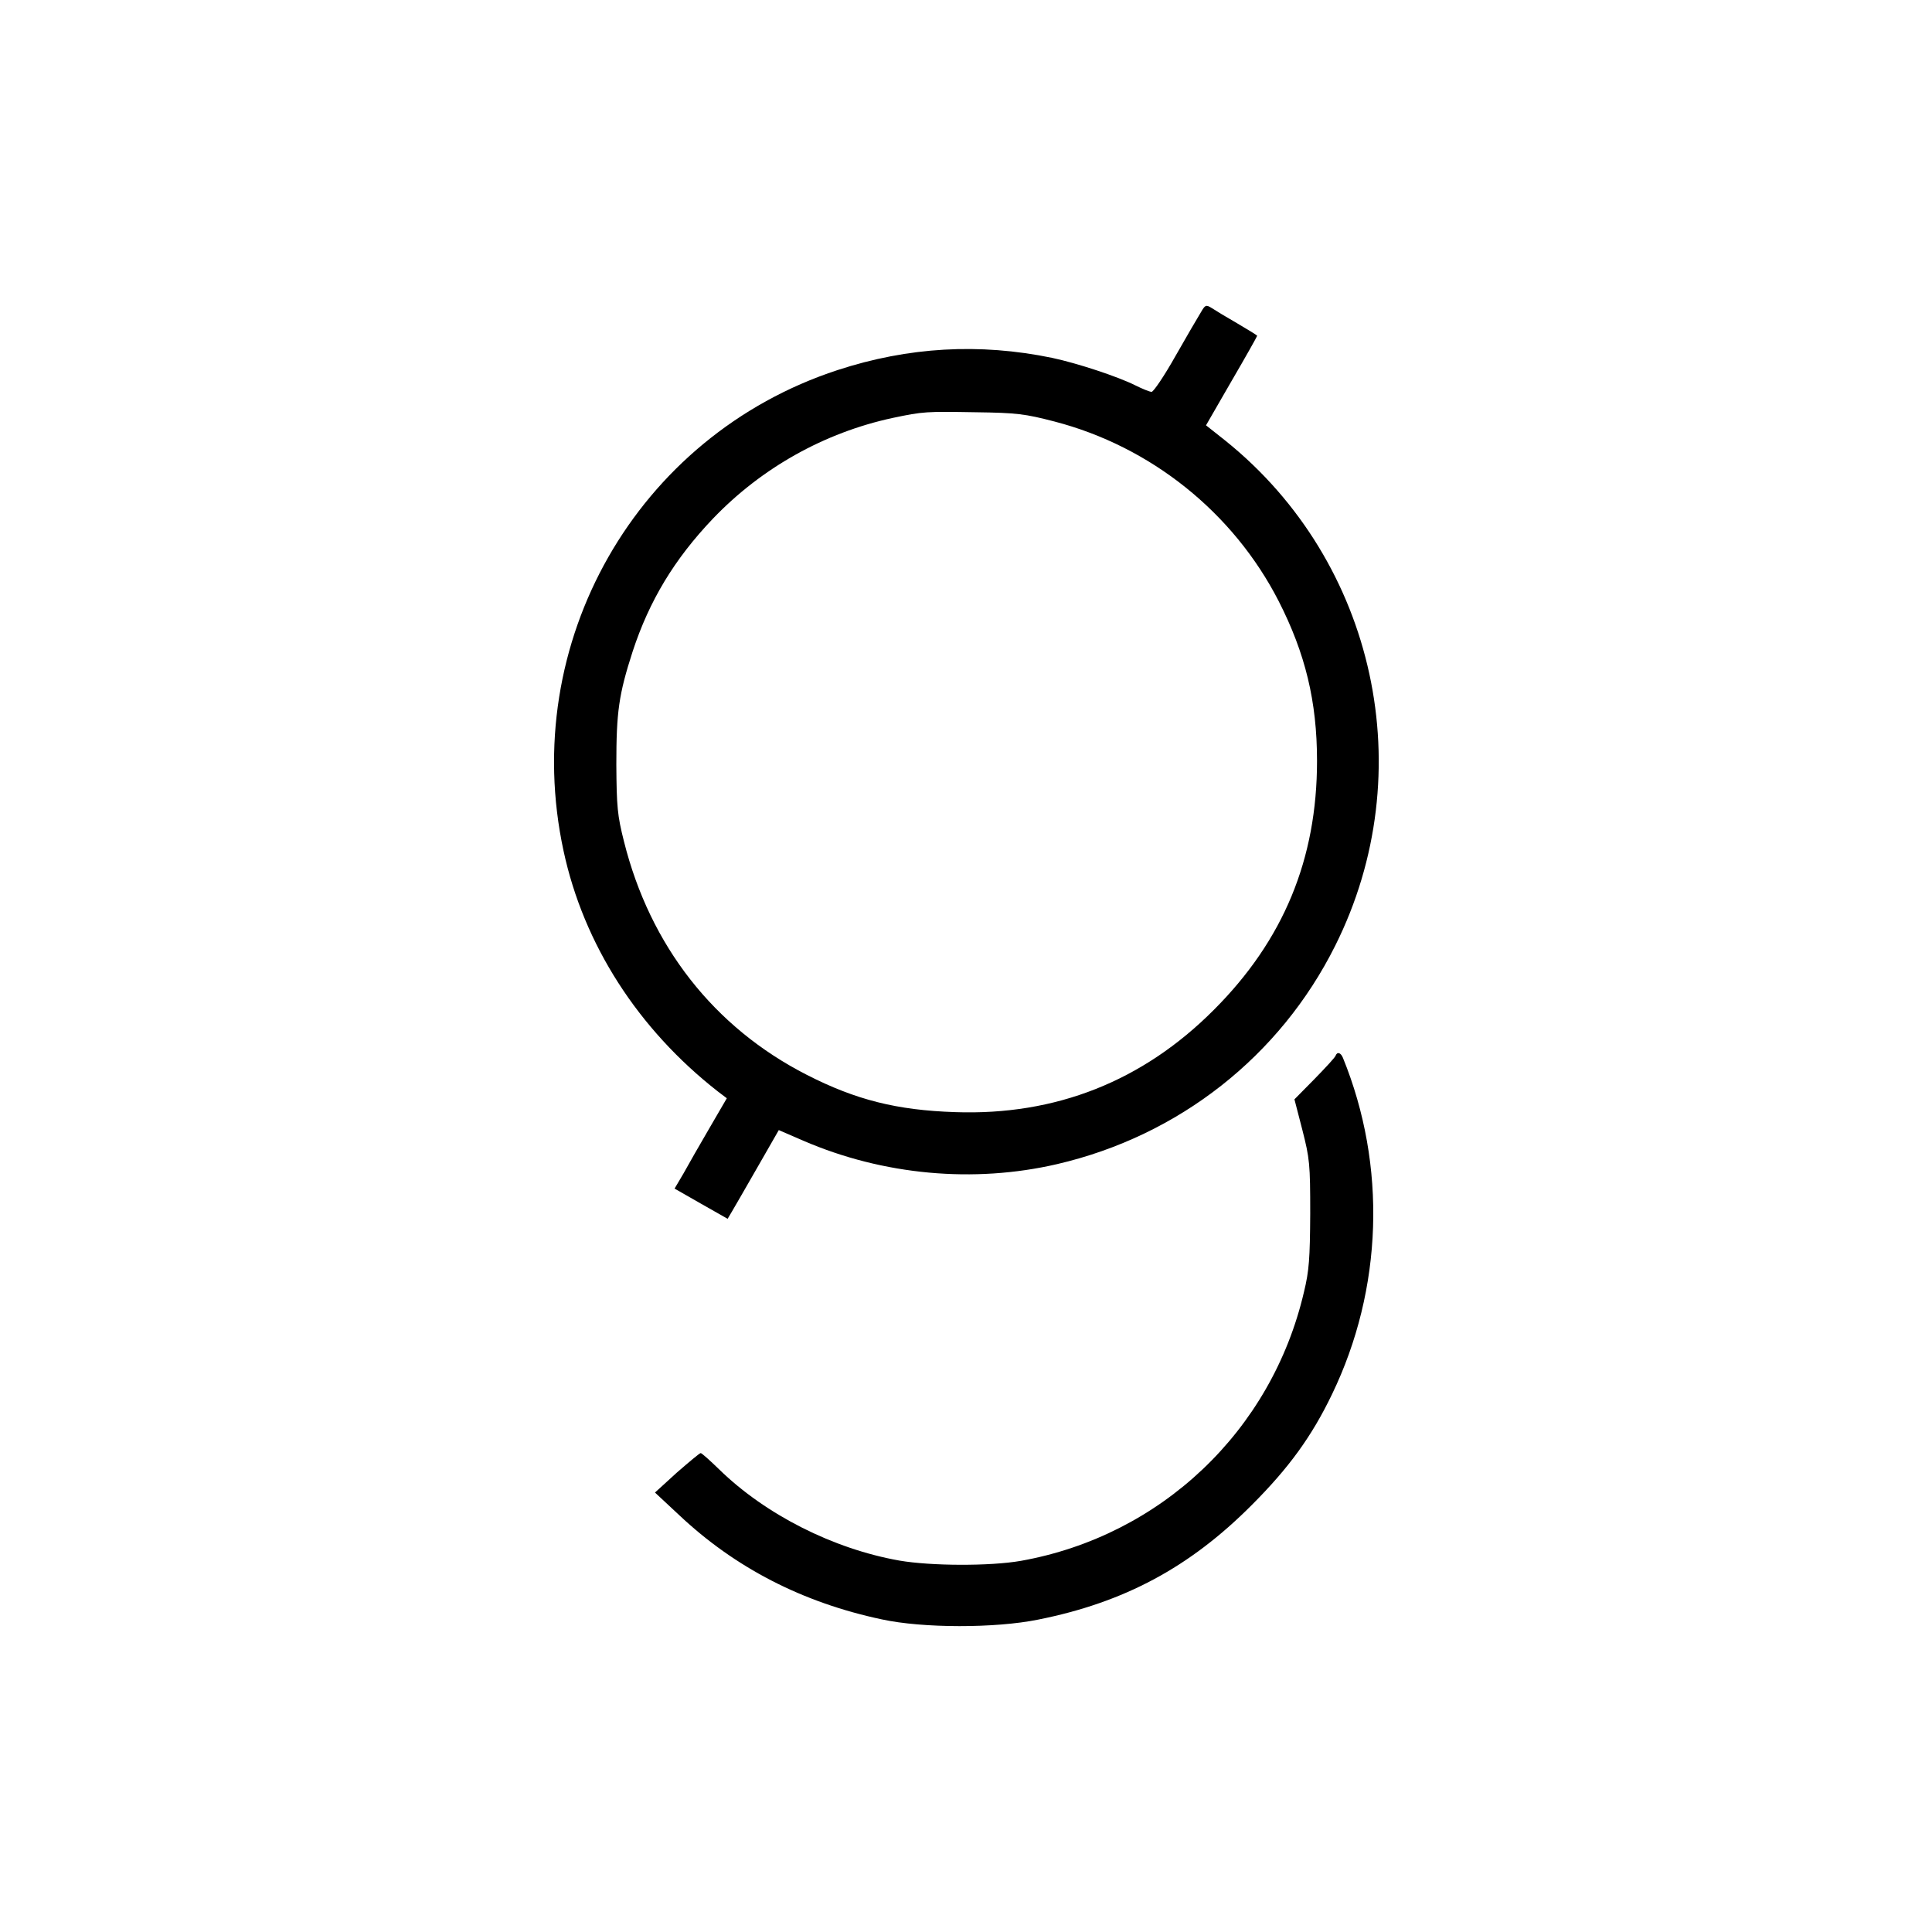 <?xml version="1.0" standalone="no"?>
<!DOCTYPE svg PUBLIC "-//W3C//DTD SVG 20010904//EN"
 "http://www.w3.org/TR/2001/REC-SVG-20010904/DTD/svg10.dtd">
<svg version="1.0" xmlns="http://www.w3.org/2000/svg"
 width="710pt" height="710pt" viewBox="0 0 710 710"
 preserveAspectRatio="xMidYMid meet">
<g transform="translate(0,710) scale(0.1,-0.1)"
fill="#000000" stroke="none">
<path d="M4413 5952 c-10 -16 -52 -88 -93 -160 -41 -73 -81 -132 -88 -132 -7
0 -34 11 -60 24 -64 32 -212 81 -306 101 -267 55 -528 40 -788 -45 -739 -242
-1172 -1002 -1007 -1767 74 -344 274 -655 567 -884 l33 -25 -64 -110 c-35 -60
-78 -135 -95 -166 l-33 -56 98 -56 97 -55 16 27 c9 15 51 88 94 163 l78 136
90 -39 c294 -127 627 -157 933 -86 447 104 819 396 1022 803 318 636 150 1410
-403 1855 l-72 57 94 163 c52 89 94 164 94 166 0 2 -33 22 -72 45 -40 23 -83
49 -95 57 -21 13 -24 12 -40 -16z m-538 -401 c354 -92 657 -334 824 -660 98
-192 141 -369 141 -587 0 -361 -123 -659 -379 -915 -261 -262 -581 -389 -951
-376 -214 7 -365 45 -545 137 -341 174 -576 474 -672 858 -24 95 -27 127 -28
282 0 194 9 258 60 416 61 186 153 339 295 488 179 187 410 316 660 370 114
24 123 24 305 21 152 -2 182 -6 290 -34z"/>
<path d="M4908 3220 c-1 -5 -36 -43 -77 -85 l-74 -75 29 -112 c27 -106 29
-125 29 -308 -1 -165 -4 -210 -23 -288 -119 -511 -526 -896 -1040 -988 -114
-20 -331 -19 -447 1 -243 43 -492 169 -662 335 -34 33 -64 60 -68 60 -4 0 -43
-33 -88 -72 l-80 -73 89 -83 c205 -193 452 -321 744 -383 151 -33 418 -33 575
-1 316 63 557 192 785 421 137 137 221 253 295 407 187 387 202 840 40 1237
-8 19 -21 23 -27 7z"/>
</g>
</svg>
